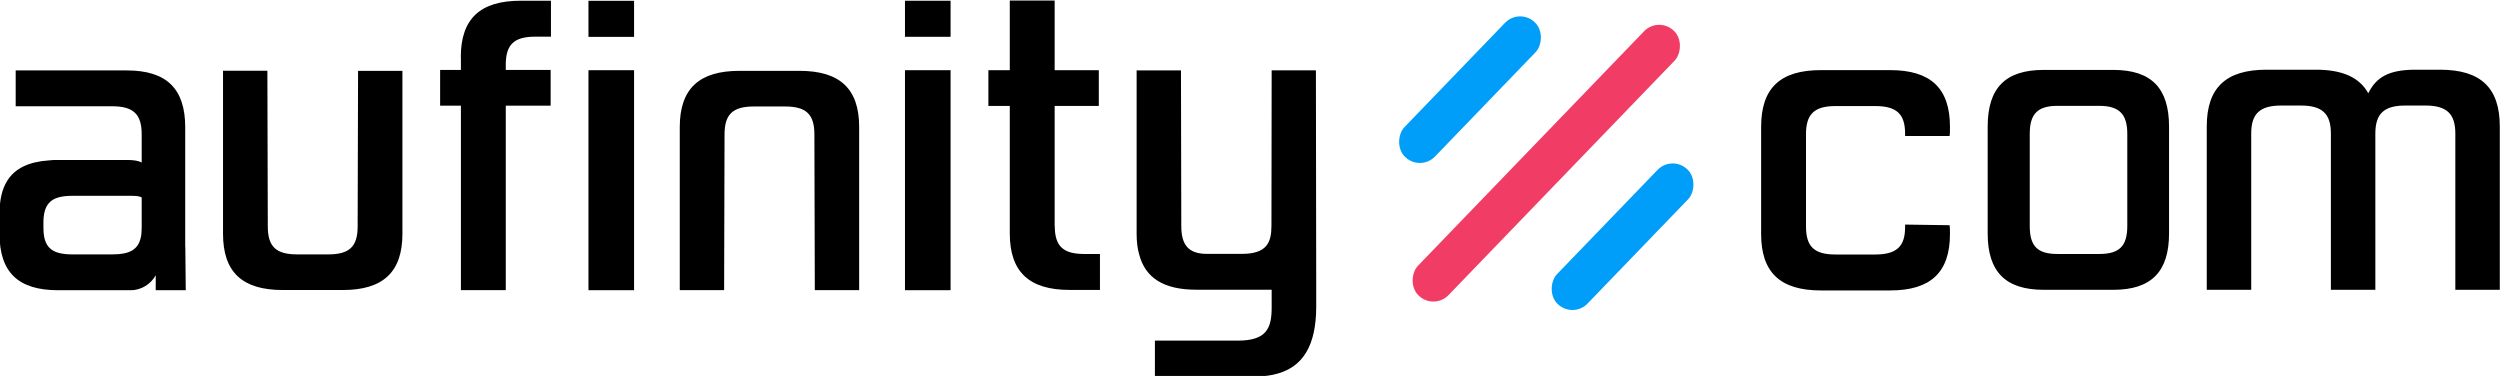 <svg xmlns="http://www.w3.org/2000/svg" viewBox="0 0 240.67 36.19">
  <path d="M101.53 21.75V10.2h4.25V6.76h-4.25V.05h-4.32v6.71h-2.06v3.44h2.06v12.27c0 3.71 1.87 5.44 5.76 5.44h2.92v-3.46h-1.51c-2.05 0-2.84-.76-2.84-2.7ZM44.37 5.51v1.22h-2v3.44h2v17.76h4.32V10.17h4.32V6.73h-4.32v-.5c0-1.94.79-2.7 2.84-2.7h1.51V.07h-2.92c-3.89 0-5.76 1.73-5.76 5.44Zm12.28 1.25h4.39v21.18h-4.39zm0-6.68h4.39v3.47h-4.39zm30.47 6.68h4.39v21.18h-4.39zm0-6.69h4.39v3.47h-4.39zM34.43 21.8c0 1.94-.79 2.69-2.83 2.69h-2.99c-2.04 0-2.83-.75-2.83-2.69l-.04-14.99h-4.27v15.7c0 3.69 1.86 5.41 5.74 5.41H33c3.87 0 5.74-1.72 5.74-5.41V6.82h-4.27l-.04 14.99ZM76.97 6.82h-5.79c-3.87 0-5.74 1.72-5.74 5.41v15.7h4.27l.04-14.99c0-1.94.79-2.69 2.83-2.69h2.99c2.04 0 2.83.75 2.83 2.69l.04 14.99h4.27v-15.7c0-3.69-1.86-5.41-5.74-5.41m49.71-.05h-4.26l-.02 14.96c0 1.61-.44 2.71-2.85 2.71h-3.36c-1.78 0-2.47-.86-2.47-2.68l-.03-14.98h-4.27v15.7c0 .73.07 1.38.23 1.96.59 2.34 2.41 3.45 5.51 3.45h7.26v1.73c0 1.95-.48 3.17-3.23 3.17h-8.01v3.45h9.73c.55 0 1.05-.05 1.51-.14 3.19-.59 4.26-3.07 4.29-6.48v-1.73l-.03-21.11ZM17.83 23.74v-11.5c0-3.7-1.8-5.46-5.61-5.46H1.51v3.45h9.3c2.01 0 2.83.75 2.83 2.69v2.73c-.28-.17-.75-.25-1.41-.25H5.6c-.3 0-.6 0-.88.04-1.93.13-3.24.75-3.99 1.91-.53.81-.78 1.89-.78 3.26v1.87c0 3.74 1.8 5.46 5.65 5.46h7c.92 0 1.89-.53 2.39-1.44v1.44h2.89l-.04-4.2Zm-4.19-1.83c0 .39-.03.72-.1 1.01-.27 1.12-1.07 1.57-2.73 1.57H6.97c-2.05 0-2.79-.71-2.79-2.58v-.47c0-.85.16-1.47.53-1.89.42-.49 1.15-.7 2.26-.7h5.65c.49 0 .81.04 1.02.15z"/>
  <rect width="4.08" height="17.99" x="154.16" y="13.79" fill="#009df9" rx="2.02" ry="2.02" transform="rotate(43.96 156.196 22.787)"/>
  <rect width="4.08" height="17.99" x="139.48" y="-.36" fill="#009df9" rx="2.02" ry="2.02" transform="rotate(43.96 141.52 8.628)"/>
  <rect width="4.08" height="35.4" x="146.82" y="-1.99" fill="#f13d65" rx="2.02" ry="2.02" transform="rotate(43.96 148.858 15.708)"/>
  <path d="M169.54 22.51V12.22c0-3.74 1.83-5.47 5.76-5.47h6.66c3.89 0 5.76 1.73 5.76 5.47 0 .25 0 .73-.04.87h-4.28v-.22c0-1.91-.83-2.66-2.88-2.66h-3.82c-2.05 0-2.84.79-2.84 2.7v8.89c0 1.94.79 2.7 2.84 2.7h3.82c2.05 0 2.88-.76 2.88-2.63v-.25l4.28.06c.04.18.04.59.04.84 0 3.71-1.87 5.44-5.76 5.44h-6.66c-3.92 0-5.76-1.73-5.76-5.44Zm65.37-15.8h-2.38c-2.56 0-3.78.72-4.54 2.27-.86-1.55-2.52-2.27-5.04-2.27h-4.75c-3.92 0-5.76 1.73-5.76 5.47V27.9h4.28V12.86c0-1.91.83-2.7 2.88-2.7h1.91c2.05 0 2.88.79 2.88 2.7V27.9h4.28V12.86c0-1.91.83-2.7 2.88-2.7h1.94c2.05 0 2.88.79 2.88 2.7V27.9h4.28V12.18c0-3.74-1.84-5.47-5.76-5.47Zm-43.56 15.76V12.19c0-3.74 1.72-5.46 5.4-5.46h6.69c3.65 0 5.37 1.73 5.37 5.46v10.28c0 3.7-1.72 5.43-5.37 5.43h-6.69c-3.68 0-5.4-1.73-5.4-5.43m10.74 1.98c1.93 0 2.7-.75 2.7-2.69v-8.88c0-1.9-.78-2.69-2.7-2.69h-4.02c-1.93 0-2.67.79-2.67 2.69v8.88c0 1.94.74 2.69 2.67 2.69z"/>
</svg>

